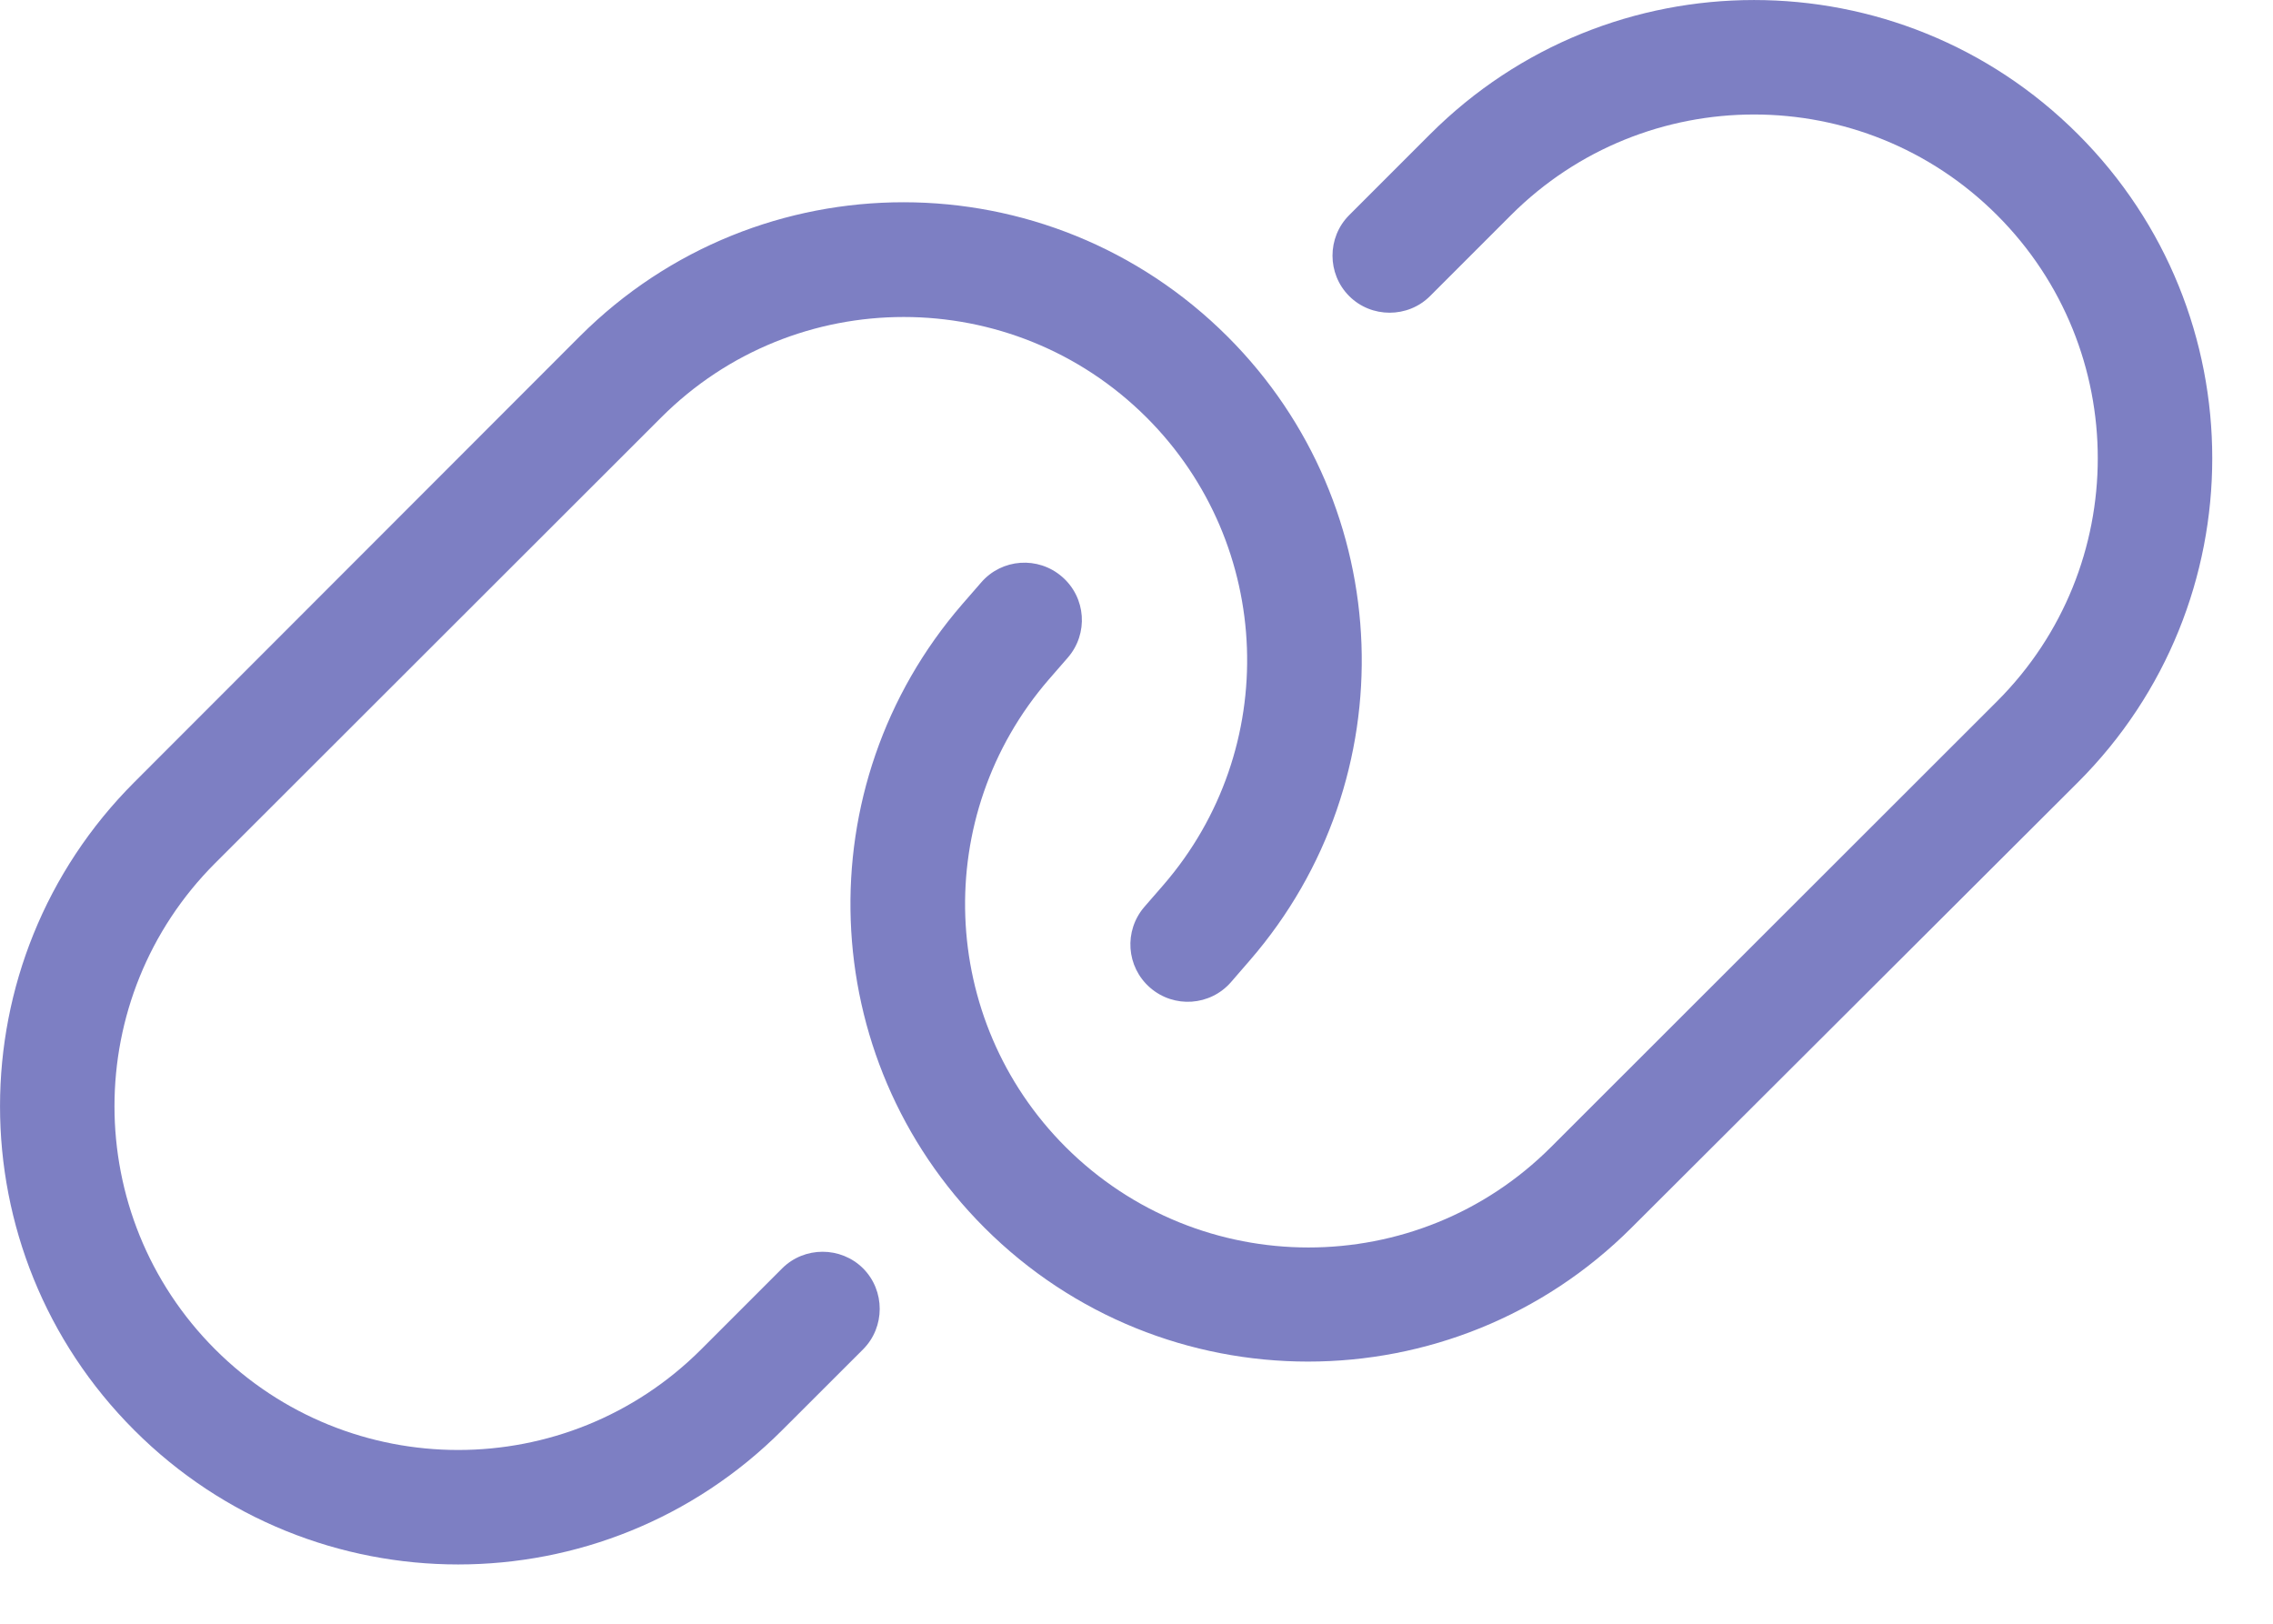 <svg width="28" height="20" viewBox="0 0 28 20" fill="none" xmlns="http://www.w3.org/2000/svg">
<path d="M25.598 9.635C27.803 7.43 27.803 3.858 25.598 1.654C23.393 -0.551 19.821 -0.551 17.616 1.654L16.62 2.65C16.346 2.924 16.346 3.373 16.62 3.647C16.893 3.92 17.343 3.92 17.616 3.647L18.613 2.65C20.267 0.997 22.948 0.997 24.601 2.65C26.255 4.304 26.255 6.985 24.601 8.638L19.107 14.128C17.458 15.778 14.781 15.778 13.127 14.128C11.558 12.559 11.469 10.045 12.92 8.369L13.154 8.1C13.41 7.805 13.379 7.36 13.083 7.104C12.788 6.848 12.342 6.879 12.087 7.174L11.853 7.443C9.917 9.679 10.036 13.03 12.126 15.121C14.327 17.321 17.899 17.321 20.099 15.121L25.598 9.635ZM1.654 9.635C-0.551 11.84 -0.551 15.412 1.654 17.616C3.858 19.821 7.43 19.821 9.635 17.616L10.632 16.62C10.905 16.346 10.905 15.897 10.632 15.623C10.358 15.35 9.908 15.35 9.635 15.623L8.638 16.62C6.985 18.273 4.304 18.273 2.65 16.62C0.997 14.966 0.997 12.285 2.65 10.632L8.145 5.142C9.794 3.492 12.47 3.492 14.124 5.142C15.694 6.711 15.782 9.225 14.331 10.901L14.098 11.169C13.842 11.465 13.873 11.91 14.168 12.166C14.463 12.422 14.909 12.391 15.165 12.096L15.398 11.827C17.334 9.591 17.215 6.24 15.125 4.149C12.916 1.94 9.348 1.94 7.144 4.141L1.654 9.635Z" fill="#7D7FC3"/>
</svg>

